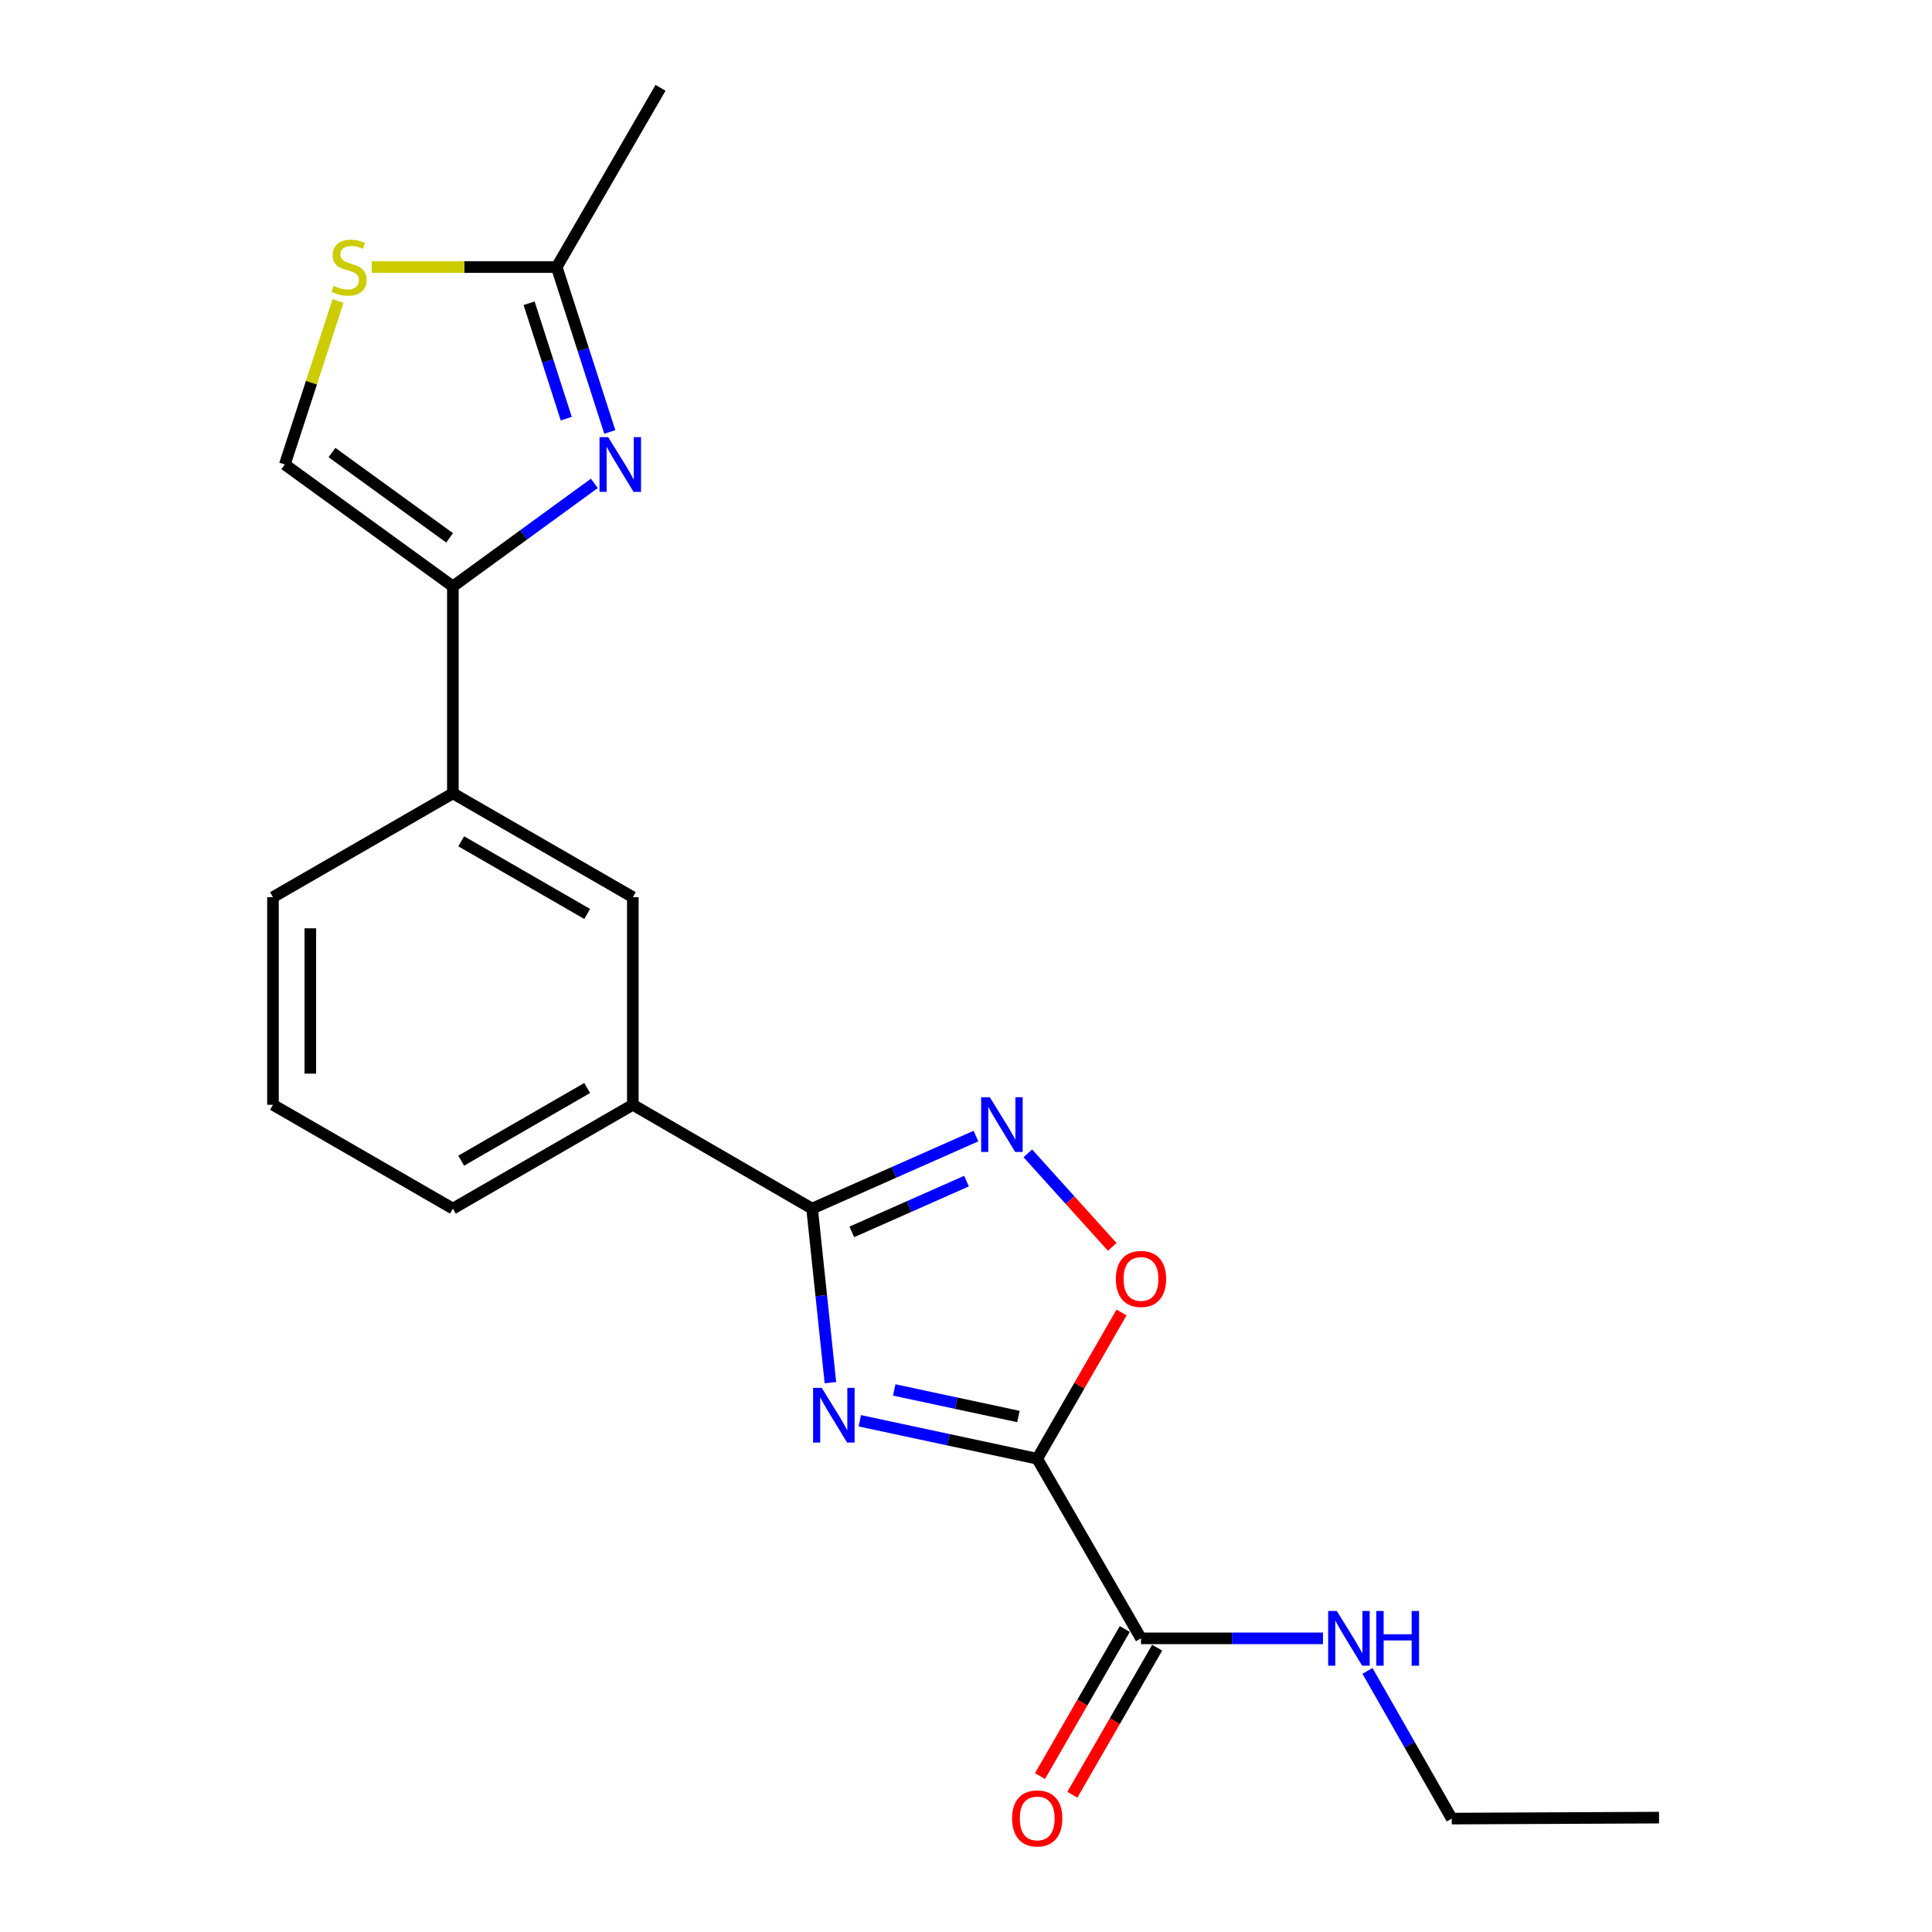 <?xml version='1.0' encoding='iso-8859-1'?>
<svg version='1.1' baseProfile='full'
              xmlns='http://www.w3.org/2000/svg'
                      xmlns:rdkit='http://www.rdkit.org/xml'
                      xmlns:xlink='http://www.w3.org/1999/xlink'
                  xml:space='preserve'
width='1000px' height='1000px' viewBox='0 0 1000 1000'>
<!-- END OF HEADER -->
<rect style='opacity:1.0;fill:#FFFFFF;stroke:none' width='1000' height='1000' x='0' y='0'> </rect>
<path class='bond-0' d='M 445.03,735.393 L 490.945,745.216' style='fill:none;fill-rule:evenodd;stroke:#0000FF;stroke-width:6px;stroke-linecap:butt;stroke-linejoin:miter;stroke-opacity:1' />
<path class='bond-0' d='M 490.945,745.216 L 536.86,755.038' style='fill:none;fill-rule:evenodd;stroke:#000000;stroke-width:6px;stroke-linecap:butt;stroke-linejoin:miter;stroke-opacity:1' />
<path class='bond-0' d='M 462.849,719.43 L 494.99,726.306' style='fill:none;fill-rule:evenodd;stroke:#0000FF;stroke-width:6px;stroke-linecap:butt;stroke-linejoin:miter;stroke-opacity:1' />
<path class='bond-0' d='M 494.99,726.306 L 527.13,733.181' style='fill:none;fill-rule:evenodd;stroke:#000000;stroke-width:6px;stroke-linecap:butt;stroke-linejoin:miter;stroke-opacity:1' />
<path class='bond-1' d='M 429.825,715.672 L 425.082,670.622' style='fill:none;fill-rule:evenodd;stroke:#0000FF;stroke-width:6px;stroke-linecap:butt;stroke-linejoin:miter;stroke-opacity:1' />
<path class='bond-1' d='M 425.082,670.622 L 420.34,625.572' style='fill:none;fill-rule:evenodd;stroke:#000000;stroke-width:6px;stroke-linecap:butt;stroke-linejoin:miter;stroke-opacity:1' />
<path class='bond-5' d='M 536.86,755.038 L 558.686,717.19' style='fill:none;fill-rule:evenodd;stroke:#000000;stroke-width:6px;stroke-linecap:butt;stroke-linejoin:miter;stroke-opacity:1' />
<path class='bond-5' d='M 558.686,717.19 L 580.513,679.343' style='fill:none;fill-rule:evenodd;stroke:#FF0000;stroke-width:6px;stroke-linecap:butt;stroke-linejoin:miter;stroke-opacity:1' />
<path class='bond-6' d='M 536.86,755.038 L 590.575,848.009' style='fill:none;fill-rule:evenodd;stroke:#000000;stroke-width:6px;stroke-linecap:butt;stroke-linejoin:miter;stroke-opacity:1' />
<path class='bond-2' d='M 420.34,625.572 L 462.75,606.8' style='fill:none;fill-rule:evenodd;stroke:#000000;stroke-width:6px;stroke-linecap:butt;stroke-linejoin:miter;stroke-opacity:1' />
<path class='bond-2' d='M 462.75,606.8 L 505.16,588.027' style='fill:none;fill-rule:evenodd;stroke:#0000FF;stroke-width:6px;stroke-linecap:butt;stroke-linejoin:miter;stroke-opacity:1' />
<path class='bond-2' d='M 440.89,637.623 L 470.577,624.483' style='fill:none;fill-rule:evenodd;stroke:#000000;stroke-width:6px;stroke-linecap:butt;stroke-linejoin:miter;stroke-opacity:1' />
<path class='bond-2' d='M 470.577,624.483 L 500.264,611.342' style='fill:none;fill-rule:evenodd;stroke:#0000FF;stroke-width:6px;stroke-linecap:butt;stroke-linejoin:miter;stroke-opacity:1' />
<path class='bond-10' d='M 420.34,625.572 L 327.551,571.835' style='fill:none;fill-rule:evenodd;stroke:#000000;stroke-width:6px;stroke-linecap:butt;stroke-linejoin:miter;stroke-opacity:1' />
<path class='bond-21' d='M 532.013,596.97 L 553.85,621.18' style='fill:none;fill-rule:evenodd;stroke:#0000FF;stroke-width:6px;stroke-linecap:butt;stroke-linejoin:miter;stroke-opacity:1' />
<path class='bond-21' d='M 553.85,621.18 L 575.687,645.389' style='fill:none;fill-rule:evenodd;stroke:#FF0000;stroke-width:6px;stroke-linecap:butt;stroke-linejoin:miter;stroke-opacity:1' />
<path class='bond-3' d='M 307.632,250.193 L 271.02,276.854' style='fill:none;fill-rule:evenodd;stroke:#0000FF;stroke-width:6px;stroke-linecap:butt;stroke-linejoin:miter;stroke-opacity:1' />
<path class='bond-3' d='M 271.02,276.854 L 234.409,303.515' style='fill:none;fill-rule:evenodd;stroke:#000000;stroke-width:6px;stroke-linecap:butt;stroke-linejoin:miter;stroke-opacity:1' />
<path class='bond-7' d='M 315.628,223.577 L 301.887,180.904' style='fill:none;fill-rule:evenodd;stroke:#0000FF;stroke-width:6px;stroke-linecap:butt;stroke-linejoin:miter;stroke-opacity:1' />
<path class='bond-7' d='M 301.887,180.904 L 288.146,138.232' style='fill:none;fill-rule:evenodd;stroke:#000000;stroke-width:6px;stroke-linecap:butt;stroke-linejoin:miter;stroke-opacity:1' />
<path class='bond-7' d='M 293.099,216.702 L 283.48,186.832' style='fill:none;fill-rule:evenodd;stroke:#0000FF;stroke-width:6px;stroke-linecap:butt;stroke-linejoin:miter;stroke-opacity:1' />
<path class='bond-7' d='M 283.48,186.832 L 273.861,156.961' style='fill:none;fill-rule:evenodd;stroke:#000000;stroke-width:6px;stroke-linecap:butt;stroke-linejoin:miter;stroke-opacity:1' />
<path class='bond-4' d='M 234.409,303.515 L 234.409,410.635' style='fill:none;fill-rule:evenodd;stroke:#000000;stroke-width:6px;stroke-linecap:butt;stroke-linejoin:miter;stroke-opacity:1' />
<path class='bond-9' d='M 234.409,303.515 L 147.421,240.421' style='fill:none;fill-rule:evenodd;stroke:#000000;stroke-width:6px;stroke-linecap:butt;stroke-linejoin:miter;stroke-opacity:1' />
<path class='bond-9' d='M 232.714,278.397 L 171.823,234.231' style='fill:none;fill-rule:evenodd;stroke:#000000;stroke-width:6px;stroke-linecap:butt;stroke-linejoin:miter;stroke-opacity:1' />
<path class='bond-13' d='M 582.2,843.178 L 560.247,881.234' style='fill:none;fill-rule:evenodd;stroke:#000000;stroke-width:6px;stroke-linecap:butt;stroke-linejoin:miter;stroke-opacity:1' />
<path class='bond-13' d='M 560.247,881.234 L 538.295,919.291' style='fill:none;fill-rule:evenodd;stroke:#FF0000;stroke-width:6px;stroke-linecap:butt;stroke-linejoin:miter;stroke-opacity:1' />
<path class='bond-13' d='M 598.951,852.84 L 576.998,890.897' style='fill:none;fill-rule:evenodd;stroke:#000000;stroke-width:6px;stroke-linecap:butt;stroke-linejoin:miter;stroke-opacity:1' />
<path class='bond-13' d='M 576.998,890.897 L 555.046,928.954' style='fill:none;fill-rule:evenodd;stroke:#FF0000;stroke-width:6px;stroke-linecap:butt;stroke-linejoin:miter;stroke-opacity:1' />
<path class='bond-14' d='M 590.575,848.009 L 637.672,848.009' style='fill:none;fill-rule:evenodd;stroke:#000000;stroke-width:6px;stroke-linecap:butt;stroke-linejoin:miter;stroke-opacity:1' />
<path class='bond-14' d='M 637.672,848.009 L 684.769,848.009' style='fill:none;fill-rule:evenodd;stroke:#0000FF;stroke-width:6px;stroke-linecap:butt;stroke-linejoin:miter;stroke-opacity:1' />
<path class='bond-17' d='M 288.146,138.232 L 341.883,45.455' style='fill:none;fill-rule:evenodd;stroke:#000000;stroke-width:6px;stroke-linecap:butt;stroke-linejoin:miter;stroke-opacity:1' />
<path class='bond-23' d='M 288.146,138.232 L 240.292,138.232' style='fill:none;fill-rule:evenodd;stroke:#000000;stroke-width:6px;stroke-linecap:butt;stroke-linejoin:miter;stroke-opacity:1' />
<path class='bond-23' d='M 240.292,138.232 L 192.438,138.232' style='fill:none;fill-rule:evenodd;stroke:#CCCC00;stroke-width:6px;stroke-linecap:butt;stroke-linejoin:miter;stroke-opacity:1' />
<path class='bond-8' d='M 174.956,155.799 L 161.189,198.11' style='fill:none;fill-rule:evenodd;stroke:#CCCC00;stroke-width:6px;stroke-linecap:butt;stroke-linejoin:miter;stroke-opacity:1' />
<path class='bond-8' d='M 161.189,198.11 L 147.421,240.421' style='fill:none;fill-rule:evenodd;stroke:#000000;stroke-width:6px;stroke-linecap:butt;stroke-linejoin:miter;stroke-opacity:1' />
<path class='bond-12' d='M 327.551,571.835 L 327.551,464.372' style='fill:none;fill-rule:evenodd;stroke:#000000;stroke-width:6px;stroke-linecap:butt;stroke-linejoin:miter;stroke-opacity:1' />
<path class='bond-15' d='M 327.551,571.835 L 234.409,625.572' style='fill:none;fill-rule:evenodd;stroke:#000000;stroke-width:6px;stroke-linecap:butt;stroke-linejoin:miter;stroke-opacity:1' />
<path class='bond-15' d='M 303.916,563.146 L 238.716,600.762' style='fill:none;fill-rule:evenodd;stroke:#000000;stroke-width:6px;stroke-linecap:butt;stroke-linejoin:miter;stroke-opacity:1' />
<path class='bond-11' d='M 234.409,410.635 L 327.551,464.372' style='fill:none;fill-rule:evenodd;stroke:#000000;stroke-width:6px;stroke-linecap:butt;stroke-linejoin:miter;stroke-opacity:1' />
<path class='bond-11' d='M 238.716,435.445 L 303.916,473.061' style='fill:none;fill-rule:evenodd;stroke:#000000;stroke-width:6px;stroke-linecap:butt;stroke-linejoin:miter;stroke-opacity:1' />
<path class='bond-22' d='M 234.409,410.635 L 141.287,464.372' style='fill:none;fill-rule:evenodd;stroke:#000000;stroke-width:6px;stroke-linecap:butt;stroke-linejoin:miter;stroke-opacity:1' />
<path class='bond-19' d='M 707.81,864.854 L 729.615,903.078' style='fill:none;fill-rule:evenodd;stroke:#0000FF;stroke-width:6px;stroke-linecap:butt;stroke-linejoin:miter;stroke-opacity:1' />
<path class='bond-19' d='M 729.615,903.078 L 751.421,941.302' style='fill:none;fill-rule:evenodd;stroke:#000000;stroke-width:6px;stroke-linecap:butt;stroke-linejoin:miter;stroke-opacity:1' />
<path class='bond-18' d='M 234.409,625.572 L 141.287,571.835' style='fill:none;fill-rule:evenodd;stroke:#000000;stroke-width:6px;stroke-linecap:butt;stroke-linejoin:miter;stroke-opacity:1' />
<path class='bond-16' d='M 141.287,464.372 L 141.287,571.835' style='fill:none;fill-rule:evenodd;stroke:#000000;stroke-width:6px;stroke-linecap:butt;stroke-linejoin:miter;stroke-opacity:1' />
<path class='bond-16' d='M 160.625,480.491 L 160.625,555.716' style='fill:none;fill-rule:evenodd;stroke:#000000;stroke-width:6px;stroke-linecap:butt;stroke-linejoin:miter;stroke-opacity:1' />
<path class='bond-20' d='M 751.421,941.302 L 858.713,940.797' style='fill:none;fill-rule:evenodd;stroke:#000000;stroke-width:6px;stroke-linecap:butt;stroke-linejoin:miter;stroke-opacity:1' />
<path  class='atom-0' d='M 425.339 718.36
L 434.619 733.36
Q 435.539 734.84, 437.019 737.52
Q 438.499 740.2, 438.579 740.36
L 438.579 718.36
L 442.339 718.36
L 442.339 746.68
L 438.459 746.68
L 428.499 730.28
Q 427.339 728.36, 426.099 726.16
Q 424.899 723.96, 424.539 723.28
L 424.539 746.68
L 420.859 746.68
L 420.859 718.36
L 425.339 718.36
' fill='#0000FF'/>
<path  class='atom-3' d='M 512.326 567.924
L 521.606 582.924
Q 522.526 584.404, 524.006 587.084
Q 525.486 589.764, 525.566 589.924
L 525.566 567.924
L 529.326 567.924
L 529.326 596.244
L 525.446 596.244
L 515.486 579.844
Q 514.326 577.924, 513.086 575.724
Q 511.886 573.524, 511.526 572.844
L 511.526 596.244
L 507.846 596.244
L 507.846 567.924
L 512.326 567.924
' fill='#0000FF'/>
<path  class='atom-4' d='M 314.792 226.261
L 324.072 241.261
Q 324.992 242.741, 326.472 245.421
Q 327.952 248.101, 328.032 248.261
L 328.032 226.261
L 331.792 226.261
L 331.792 254.581
L 327.912 254.581
L 317.952 238.181
Q 316.792 236.261, 315.552 234.061
Q 314.352 231.861, 313.992 231.181
L 313.992 254.581
L 310.312 254.581
L 310.312 226.261
L 314.792 226.261
' fill='#0000FF'/>
<path  class='atom-6' d='M 577.575 661.975
Q 577.575 655.175, 580.935 651.375
Q 584.295 647.575, 590.575 647.575
Q 596.855 647.575, 600.215 651.375
Q 603.575 655.175, 603.575 661.975
Q 603.575 668.855, 600.175 672.775
Q 596.775 676.655, 590.575 676.655
Q 584.335 676.655, 580.935 672.775
Q 577.575 668.895, 577.575 661.975
M 590.575 673.455
Q 594.895 673.455, 597.215 670.575
Q 599.575 667.655, 599.575 661.975
Q 599.575 656.415, 597.215 653.615
Q 594.895 650.775, 590.575 650.775
Q 586.255 650.775, 583.895 653.575
Q 581.575 656.375, 581.575 661.975
Q 581.575 667.695, 583.895 670.575
Q 586.255 673.455, 590.575 673.455
' fill='#FF0000'/>
<path  class='atom-9' d='M 172.671 147.952
Q 172.991 148.072, 174.311 148.632
Q 175.631 149.192, 177.071 149.552
Q 178.551 149.872, 179.991 149.872
Q 182.671 149.872, 184.231 148.592
Q 185.791 147.272, 185.791 144.992
Q 185.791 143.432, 184.991 142.472
Q 184.231 141.512, 183.031 140.992
Q 181.831 140.472, 179.831 139.872
Q 177.311 139.112, 175.791 138.392
Q 174.311 137.672, 173.231 136.152
Q 172.191 134.632, 172.191 132.072
Q 172.191 128.512, 174.591 126.312
Q 177.031 124.112, 181.831 124.112
Q 185.111 124.112, 188.831 125.672
L 187.911 128.752
Q 184.511 127.352, 181.951 127.352
Q 179.191 127.352, 177.671 128.512
Q 176.151 129.632, 176.191 131.592
Q 176.191 133.112, 176.951 134.032
Q 177.751 134.952, 178.871 135.472
Q 180.031 135.992, 181.951 136.592
Q 184.511 137.392, 186.031 138.192
Q 187.551 138.992, 188.631 140.632
Q 189.751 142.232, 189.751 144.992
Q 189.751 148.912, 187.111 151.032
Q 184.511 153.112, 180.151 153.112
Q 177.631 153.112, 175.711 152.552
Q 173.831 152.032, 171.591 151.112
L 172.671 147.952
' fill='#CCCC00'/>
<path  class='atom-14' d='M 523.86 941.21
Q 523.86 934.41, 527.22 930.61
Q 530.58 926.81, 536.86 926.81
Q 543.14 926.81, 546.5 930.61
Q 549.86 934.41, 549.86 941.21
Q 549.86 948.09, 546.46 952.01
Q 543.06 955.89, 536.86 955.89
Q 530.62 955.89, 527.22 952.01
Q 523.86 948.13, 523.86 941.21
M 536.86 952.69
Q 541.18 952.69, 543.5 949.81
Q 545.86 946.89, 545.86 941.21
Q 545.86 935.65, 543.5 932.85
Q 541.18 930.01, 536.86 930.01
Q 532.54 930.01, 530.18 932.81
Q 527.86 935.61, 527.86 941.21
Q 527.86 946.93, 530.18 949.81
Q 532.54 952.69, 536.86 952.69
' fill='#FF0000'/>
<path  class='atom-15' d='M 691.94 833.849
L 701.22 848.849
Q 702.14 850.329, 703.62 853.009
Q 705.1 855.689, 705.18 855.849
L 705.18 833.849
L 708.94 833.849
L 708.94 862.169
L 705.06 862.169
L 695.1 845.769
Q 693.94 843.849, 692.7 841.649
Q 691.5 839.449, 691.14 838.769
L 691.14 862.169
L 687.46 862.169
L 687.46 833.849
L 691.94 833.849
' fill='#0000FF'/>
<path  class='atom-15' d='M 712.34 833.849
L 716.18 833.849
L 716.18 845.889
L 730.66 845.889
L 730.66 833.849
L 734.5 833.849
L 734.5 862.169
L 730.66 862.169
L 730.66 849.089
L 716.18 849.089
L 716.18 862.169
L 712.34 862.169
L 712.34 833.849
' fill='#0000FF'/>
</svg>
